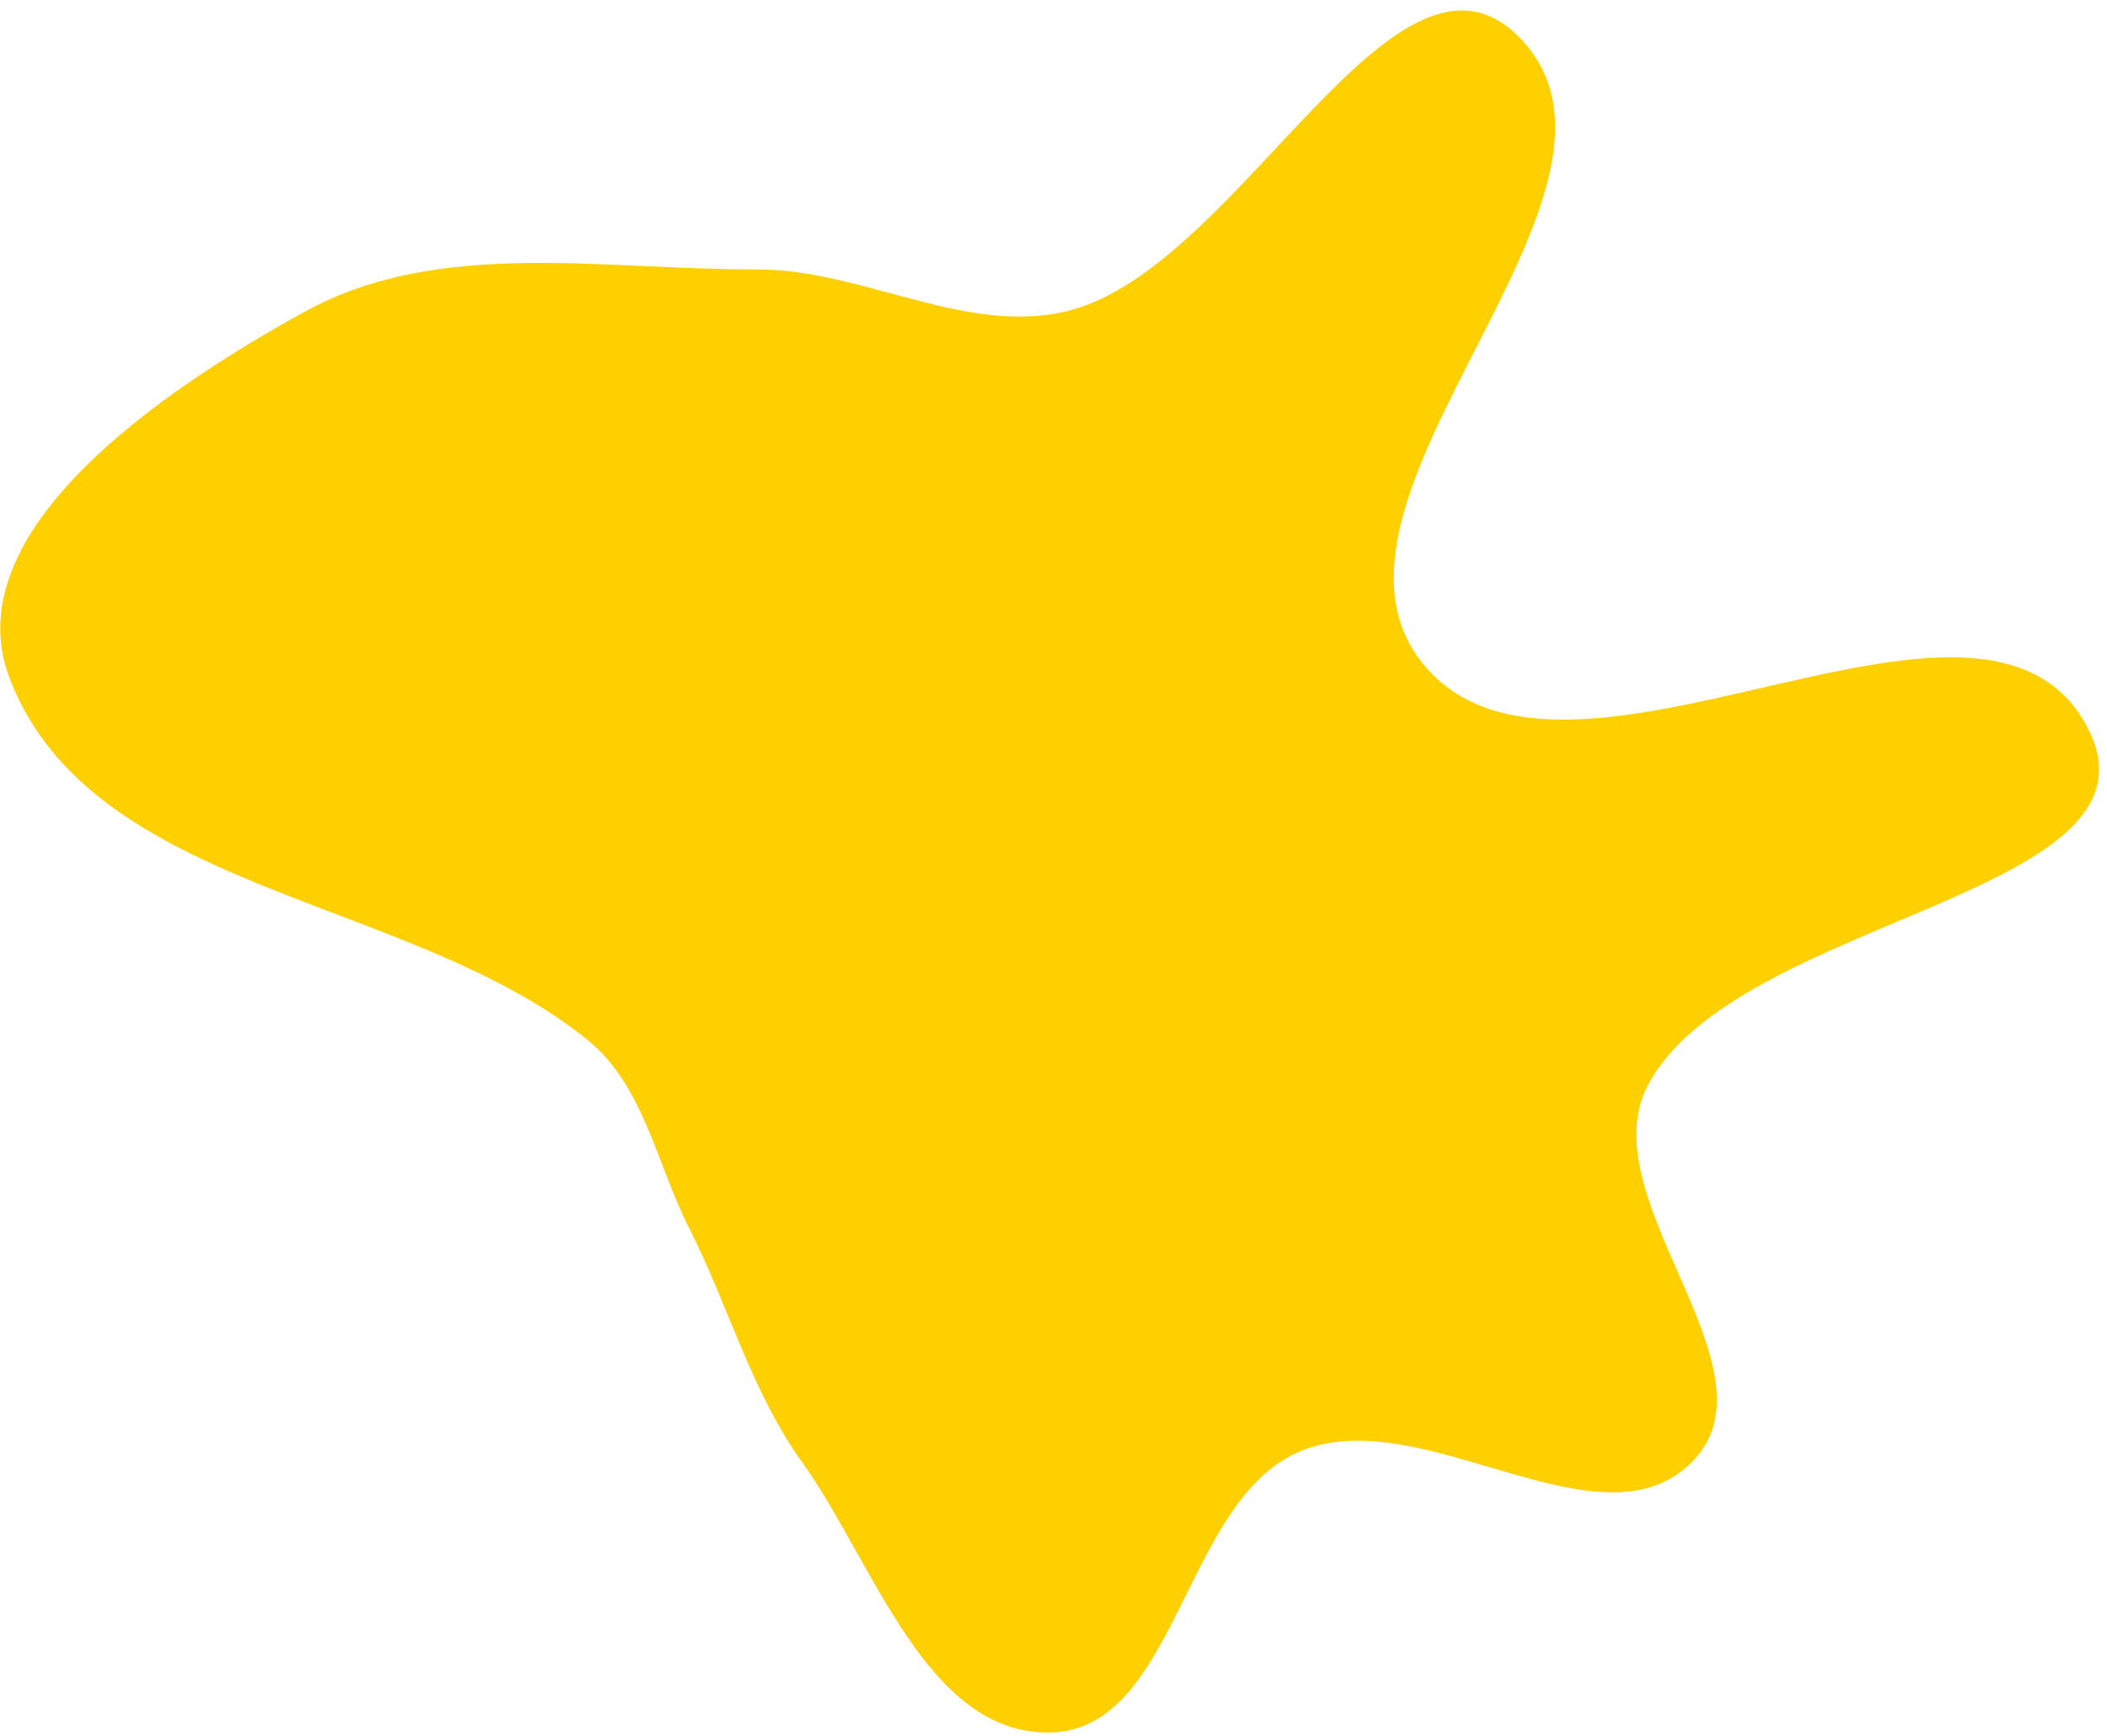 <?xml version="1.0" encoding="UTF-8"?> <svg xmlns="http://www.w3.org/2000/svg" width="193" height="159" viewBox="0 0 193 159" fill="none"> <path fill-rule="evenodd" clip-rule="evenodd" d="M191.155 66.536C199.414 81.975 159.25 83.912 150.98 99.346C145.45 109.667 163.184 125.294 155.122 133.784C146.735 142.615 130.269 128.221 119.053 132.966C108.354 137.494 107.828 158.471 96.213 158.71C84.849 158.944 80.062 143.145 73.442 133.904C68.78 127.395 66.765 119.679 63.139 112.54C60.139 106.633 58.971 99.432 53.819 95.265C37.444 82.022 8.517 81.847 0.906 62.21C-4.364 48.614 15.169 35.545 27.953 28.532C40.245 21.788 55.289 24.734 69.31 24.681C79.266 24.643 89.059 31.155 98.585 28.263C113.959 23.596 127.989 -8.041 139.209 3.46C152.901 17.495 117.935 45.738 130.4 60.874C143.494 76.774 181.439 48.373 191.155 66.536Z" fill="#FFD000"></path> </svg> 